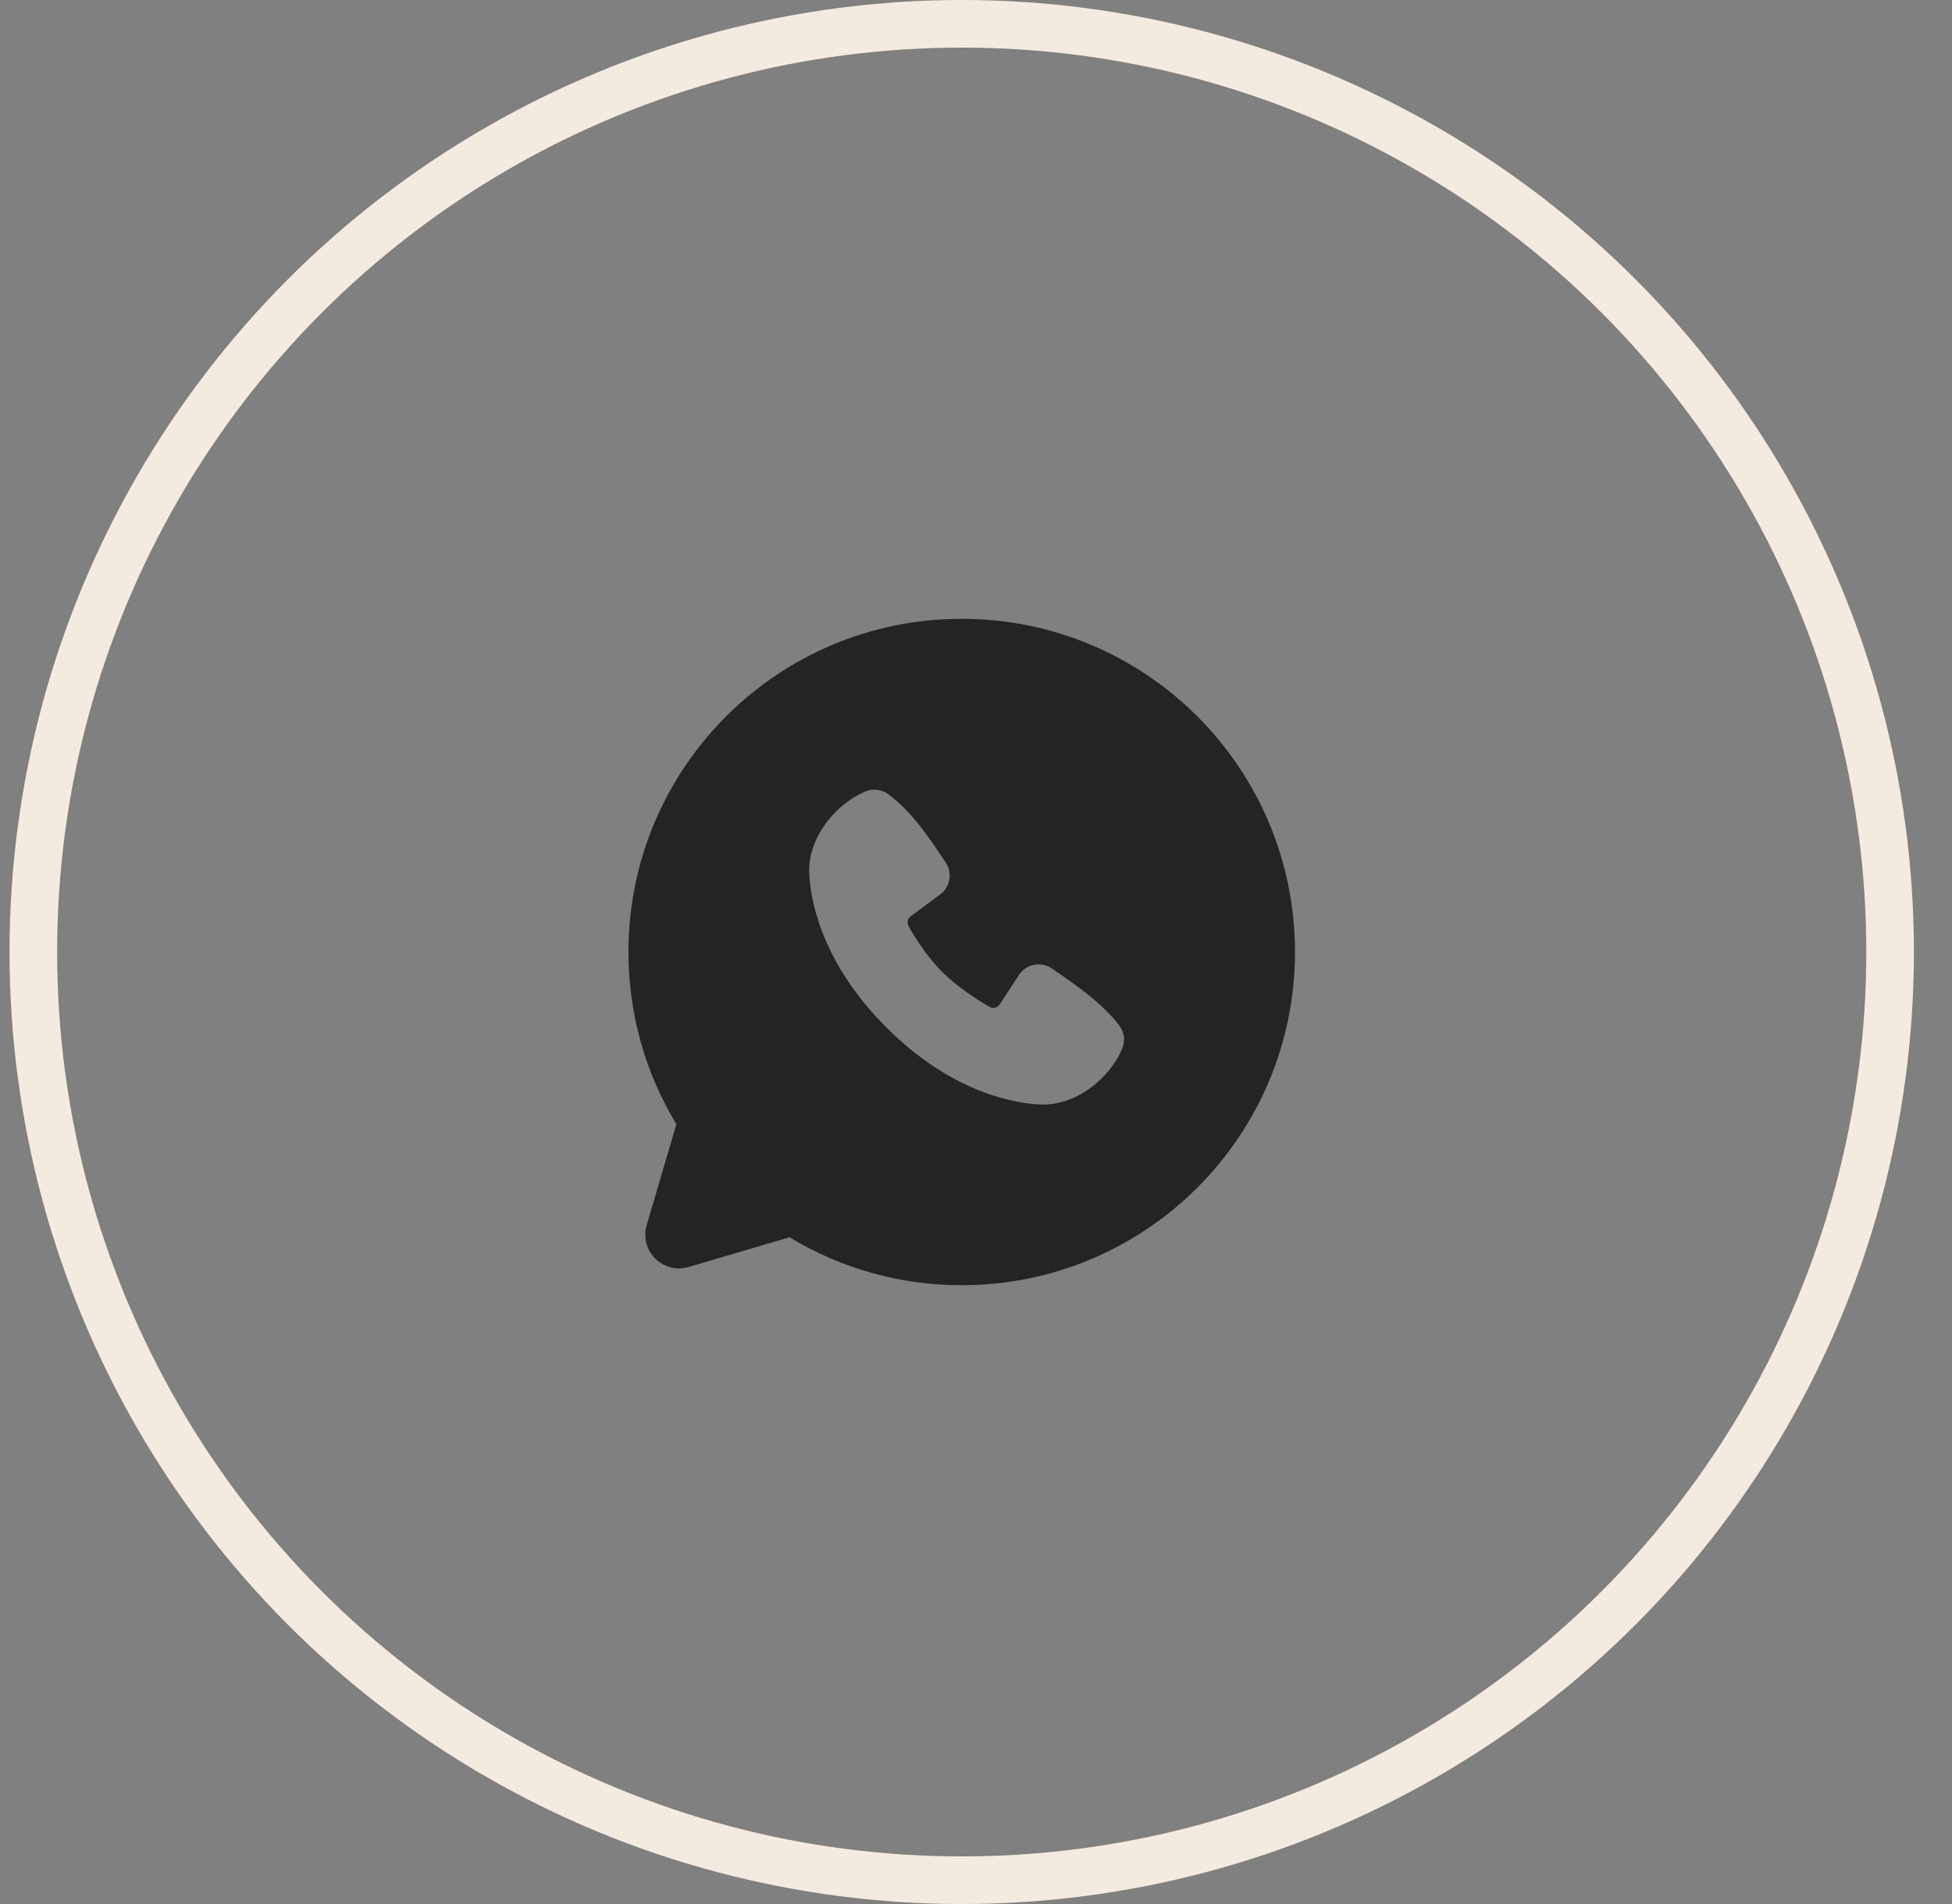 <?xml version="1.0" encoding="UTF-8"?> <svg xmlns="http://www.w3.org/2000/svg" width="41" height="40" viewBox="0 0 41 40" fill="none"><rect x="0" y="0" width="41" height="40" fill="#808080" stroke="none"/><circle cx="20.2" cy="20" r="19.5" stroke="#F3EBDF"></circle><path fill-rule="evenodd" clip-rule="evenodd" d="M20.2 13C16.334 13 13.2 16.134 13.2 20C13.2 21.323 13.568 22.562 14.207 23.618L13.582 25.74C13.546 25.862 13.544 25.991 13.576 26.114C13.607 26.237 13.671 26.35 13.761 26.439C13.851 26.529 13.963 26.593 14.086 26.625C14.209 26.656 14.338 26.654 14.46 26.618L16.583 25.993C17.674 26.654 18.925 27.002 20.2 27C24.066 27 27.2 23.866 27.2 20C27.2 16.134 24.066 13 20.2 13ZM18.617 21.584C20.033 23 21.385 23.186 21.862 23.204C22.588 23.23 23.295 22.676 23.57 22.033C23.604 21.953 23.617 21.865 23.606 21.778C23.595 21.692 23.561 21.61 23.508 21.541C23.125 21.051 22.606 20.699 22.099 20.349C21.994 20.275 21.863 20.246 21.736 20.266C21.609 20.287 21.495 20.356 21.418 20.459L20.998 21.1C20.976 21.134 20.942 21.159 20.902 21.169C20.862 21.178 20.82 21.173 20.785 21.153C20.5 20.99 20.085 20.713 19.787 20.414C19.488 20.116 19.228 19.72 19.082 19.453C19.064 19.419 19.059 19.38 19.067 19.343C19.076 19.305 19.098 19.272 19.128 19.25L19.775 18.769C19.868 18.689 19.928 18.578 19.943 18.456C19.959 18.335 19.929 18.212 19.859 18.111C19.546 17.652 19.18 17.068 18.65 16.681C18.582 16.632 18.502 16.601 18.418 16.592C18.334 16.583 18.249 16.596 18.172 16.629C17.528 16.905 16.97 17.612 16.997 18.339C17.015 18.816 17.201 20.168 18.617 21.584Z" fill="#242424"></path></svg> 